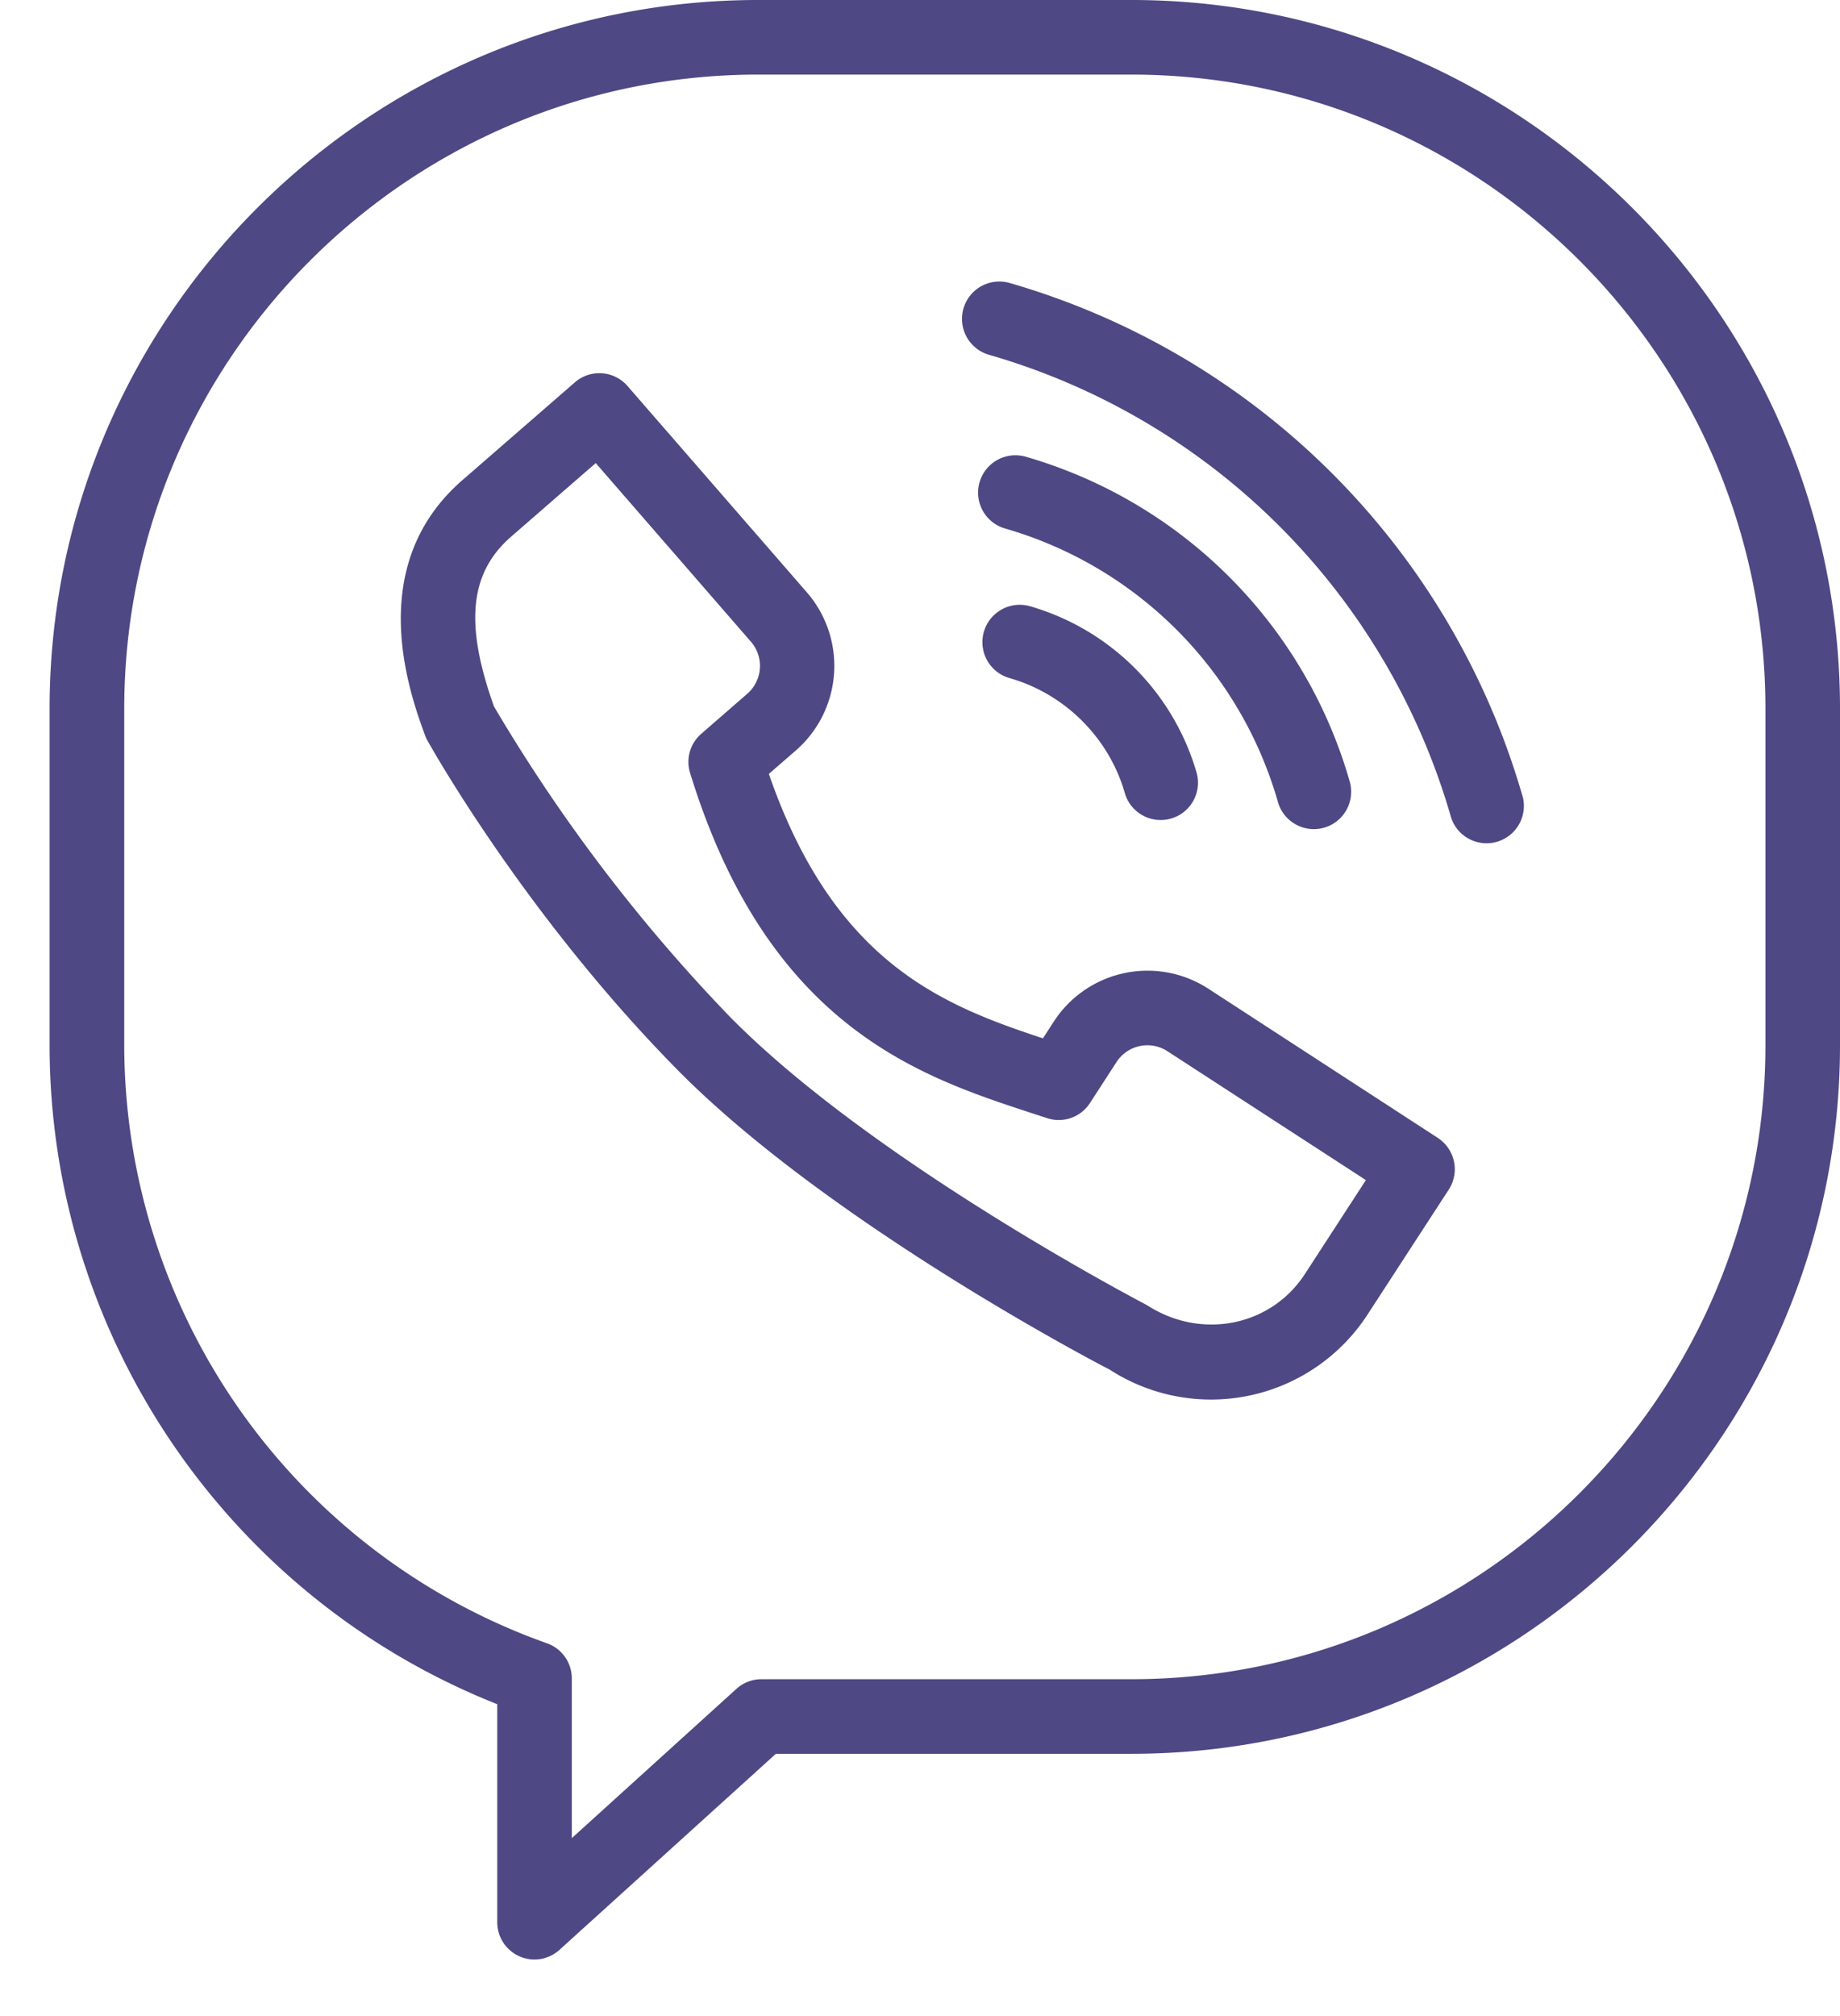 <svg xmlns="http://www.w3.org/2000/svg" width="21" height="23" viewBox="0 0 21 23"><g><g><g><path fill="#4e4884" d="M20.149 11.922c0 3.99-3.246 7.235-7.237 7.235H8.69a.425.425 0 0 0-.285.11L6.526 20.97v-1.822a.425.425 0 0 0-.284-.401 7.25 7.25 0 0 1-4.824-6.824V8.086c0-3.989 3.246-7.235 7.236-7.235h4.258c3.99 0 7.237 3.246 7.237 7.235zM12.912 0H8.654C4.194 0 .566 3.627.566 8.086v3.836c0 3.32 2.04 6.305 5.109 7.52v2.487a.425.425 0 0 0 .711.315l2.469-2.236h4.057c4.46 0 8.088-3.627 8.088-8.086V8.086C21 3.627 17.372 0 12.912 0z"/></g><g><path fill="#4e4884" d="M14.893 14.534c-.383.591-1.176.76-1.802.356-.03-.017-3.135-1.633-4.77-3.3a19.004 19.004 0 0 1-2.683-3.53c-.338-.945-.278-1.526.197-1.939l.964-.838 1.768 2.034a.421.421 0 0 1-.041.6l-.522.454a.425.425 0 0 0-.128.447c.89 2.894 2.622 3.462 3.887 3.877l.184.06a.424.424 0 0 0 .492-.17l.302-.466a.42.42 0 0 1 .588-.123l2.26 1.467zm1.516-1.553l-2.616-1.7a1.275 1.275 0 0 0-1.767.375l-.123.19c-1.132-.375-2.38-.853-3.128-3.017l.31-.269a1.28 1.28 0 0 0 .124-1.802L7.162 4.404a.426.426 0 0 0-.6-.043L5.277 5.478c-1.128.98-.601 2.43-.428 2.906a.423.423 0 0 0 .028.062c.045.08 1.112 1.985 2.836 3.74 1.73 1.763 4.855 3.391 4.95 3.438a2.13 2.13 0 0 0 2.944-.626l.928-1.427a.427.427 0 0 0-.126-.59z"/></g><g><path fill="#4e4884" d="M11.755 6.916a.425.425 0 1 0-.233.82c.634.18 1.14.686 1.318 1.32a.426.426 0 0 0 .82-.23 2.783 2.783 0 0 0-1.905-1.91z"/></g><g><path fill="#4e4884" d="M14.995 9.459a.426.426 0 0 0 .41-.541 5.406 5.406 0 0 0-3.7-3.708.425.425 0 1 0-.232.82 4.549 4.549 0 0 1 3.112 3.119c.053.187.224.31.41.31z"/></g><g><path fill="#4e4884" d="M11.522 3.228a.426.426 0 1 0-.233.82 7.707 7.707 0 0 1 5.274 5.284.426.426 0 0 0 .819-.23 8.564 8.564 0 0 0-5.86-5.874z"/></g></g></g></svg>